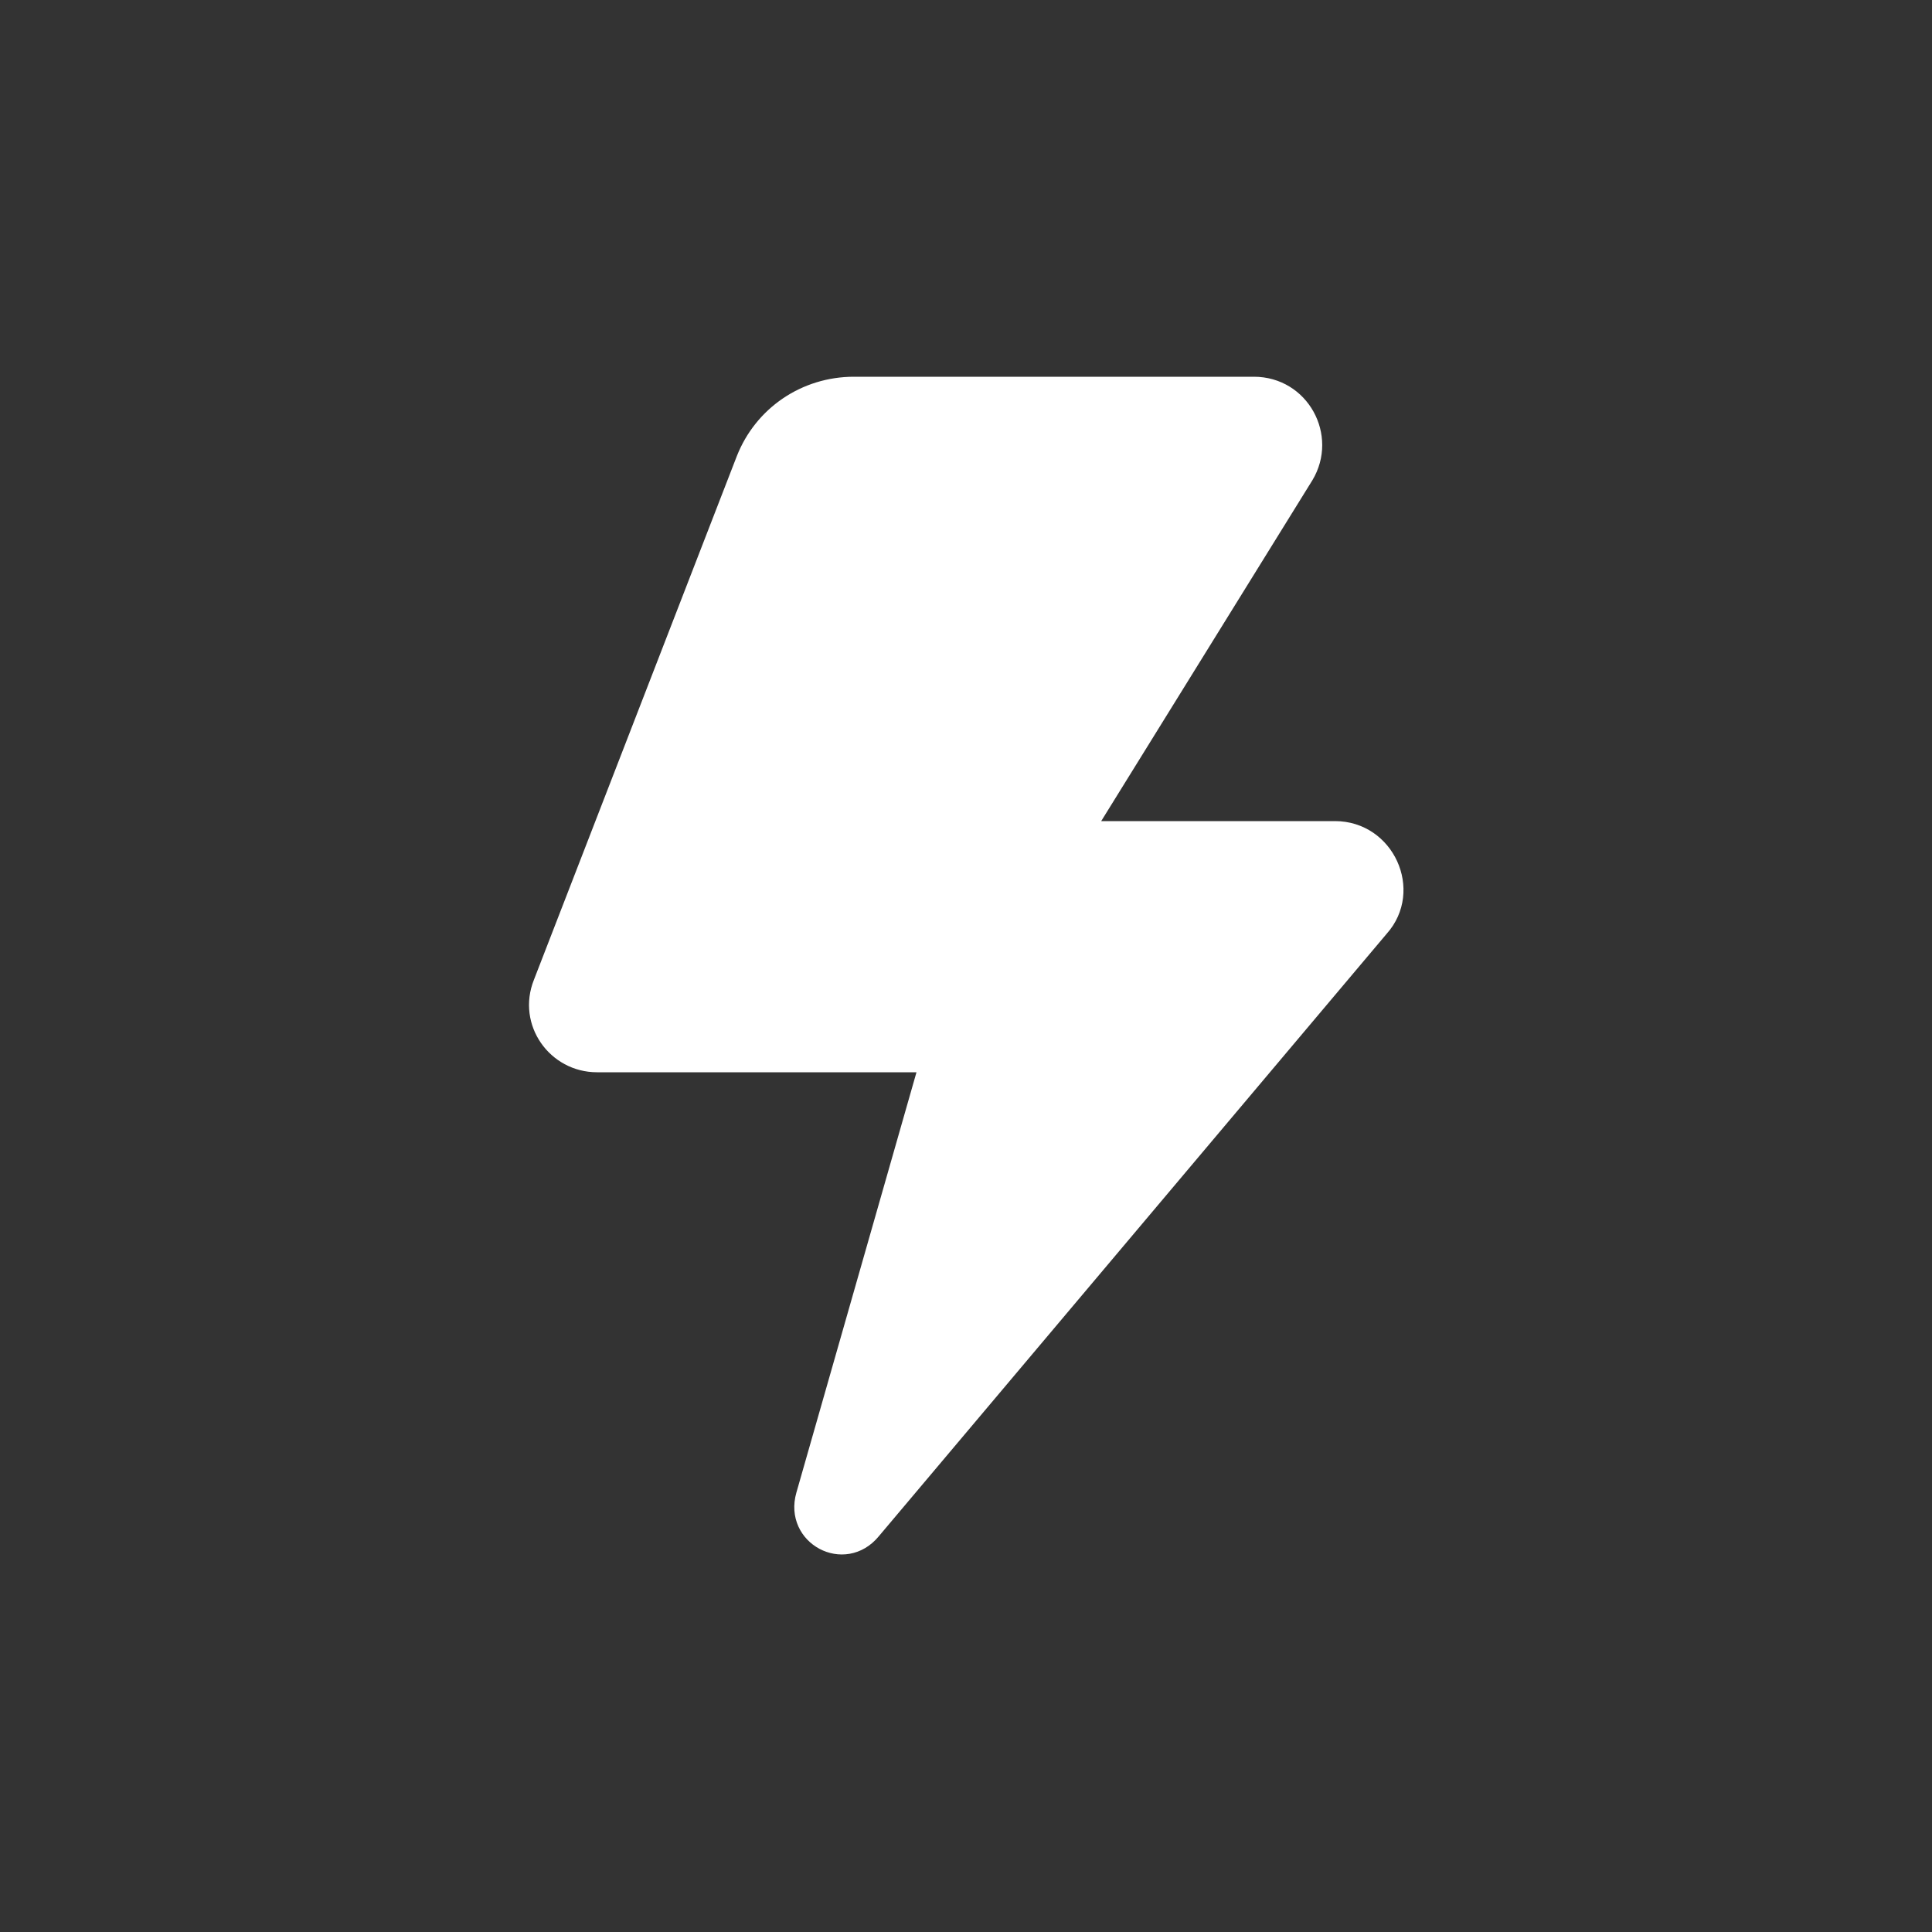 <?xml version="1.0" encoding="UTF-8"?> <svg xmlns="http://www.w3.org/2000/svg" fill="#ffffff" width="800px" height="800px" viewBox="0 0 100 100" xml:space="preserve" stroke="#ffffff"><rect x="0" y="0" width="100" height="100" fill="#333333" stroke="none"/> <g id="SVGRepo_bgCarrier" stroke-width="0"></g> <g id="SVGRepo_tracerCarrier" stroke-linecap="round" stroke-linejoin="round"></g> <g id="SVGRepo_iconCarrier"> <path d="M61.1,20H44.2c-2.5,0-4.7,1.5-5.6,3.8L28.1,50.9c-0.8,2,0.7,4.1,2.8,4.1h17.2l-6.4,22.4 c-0.6,2.1,2,3.5,3.4,1.8L71.4,48c1.7-1.9,0.3-5-2.3-5h-13l11.4-18.4c1.2-2-0.2-4.6-2.6-4.6L61.1,20z"></path> </g> </svg> 